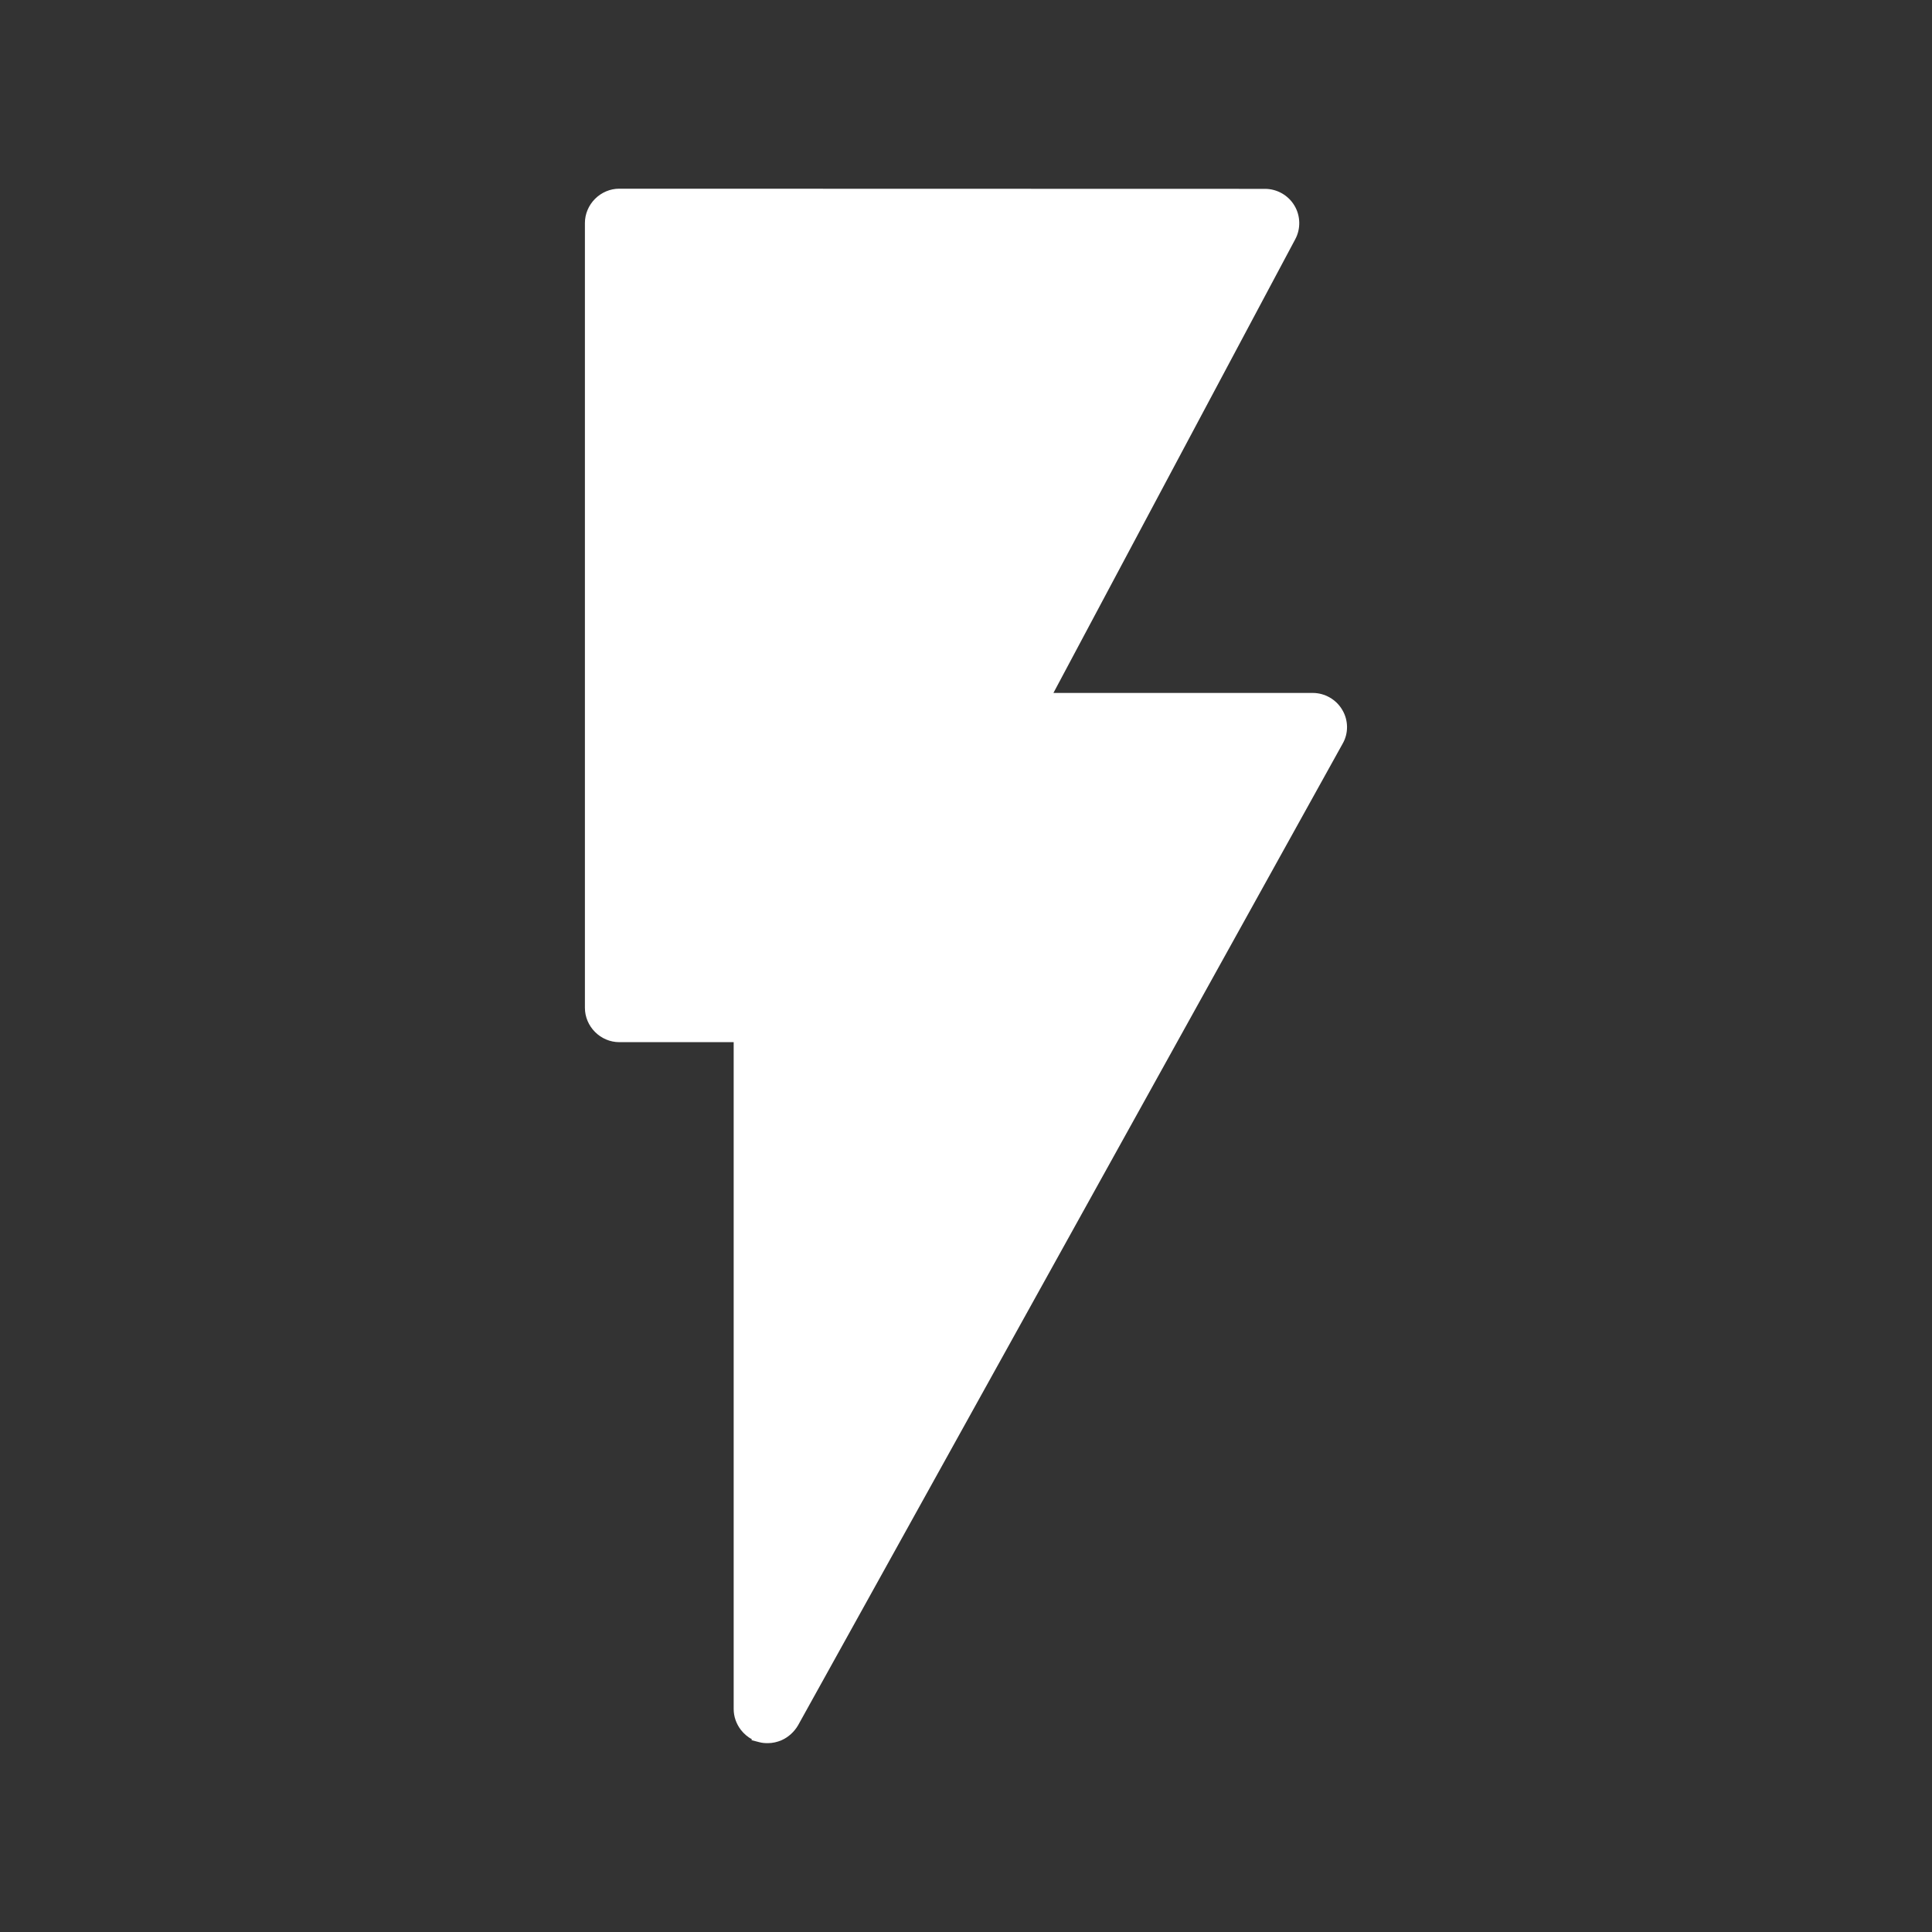 <?xml version="1.0" encoding="UTF-8"?> <svg xmlns="http://www.w3.org/2000/svg" xmlns:xlink="http://www.w3.org/1999/xlink" version="1.1" id="Ebene_1" x="0px" y="0px" viewBox="0 0 1200 1200" style="enable-background:new 0 0 1200 1200;" xml:space="preserve"><rect x="0" y="0" width="1200" height="1200" fill="#333333" stroke="none"/> <style type="text/css"> .st0{fill:#FFFFFF;} </style> <path class="st0" d="M834,461.8l-338.3,609.8c-2.4,4.1-6,7.4-10.3,9.3c-2.6,1.1-5.5,1.8-8.4,1.8c-1.9,0-3.6-0.1-5.4-0.6l-5-1.3 l0.6-0.4c-2.8-1.5-5.1-3.5-7-5.9c-2.9-3.8-4.5-8.3-4.5-13V647.3h-71.1c-5.6,0-11-2.3-15-6.3s-6.3-9.4-6.3-15V138.5 c0-5.6,2.3-11,6.3-15s9.4-6.3,15-6.3l401.1,0.1c7.5,0,14.5,4,18.3,10.4c3.8,6.3,4,14.4,0.5,20.9L654.3,430.4h161.1 c7.4,0,14.5,4,18.3,10.5C837.6,447.4,837.6,455.5,834,461.8z"></path> </svg> 